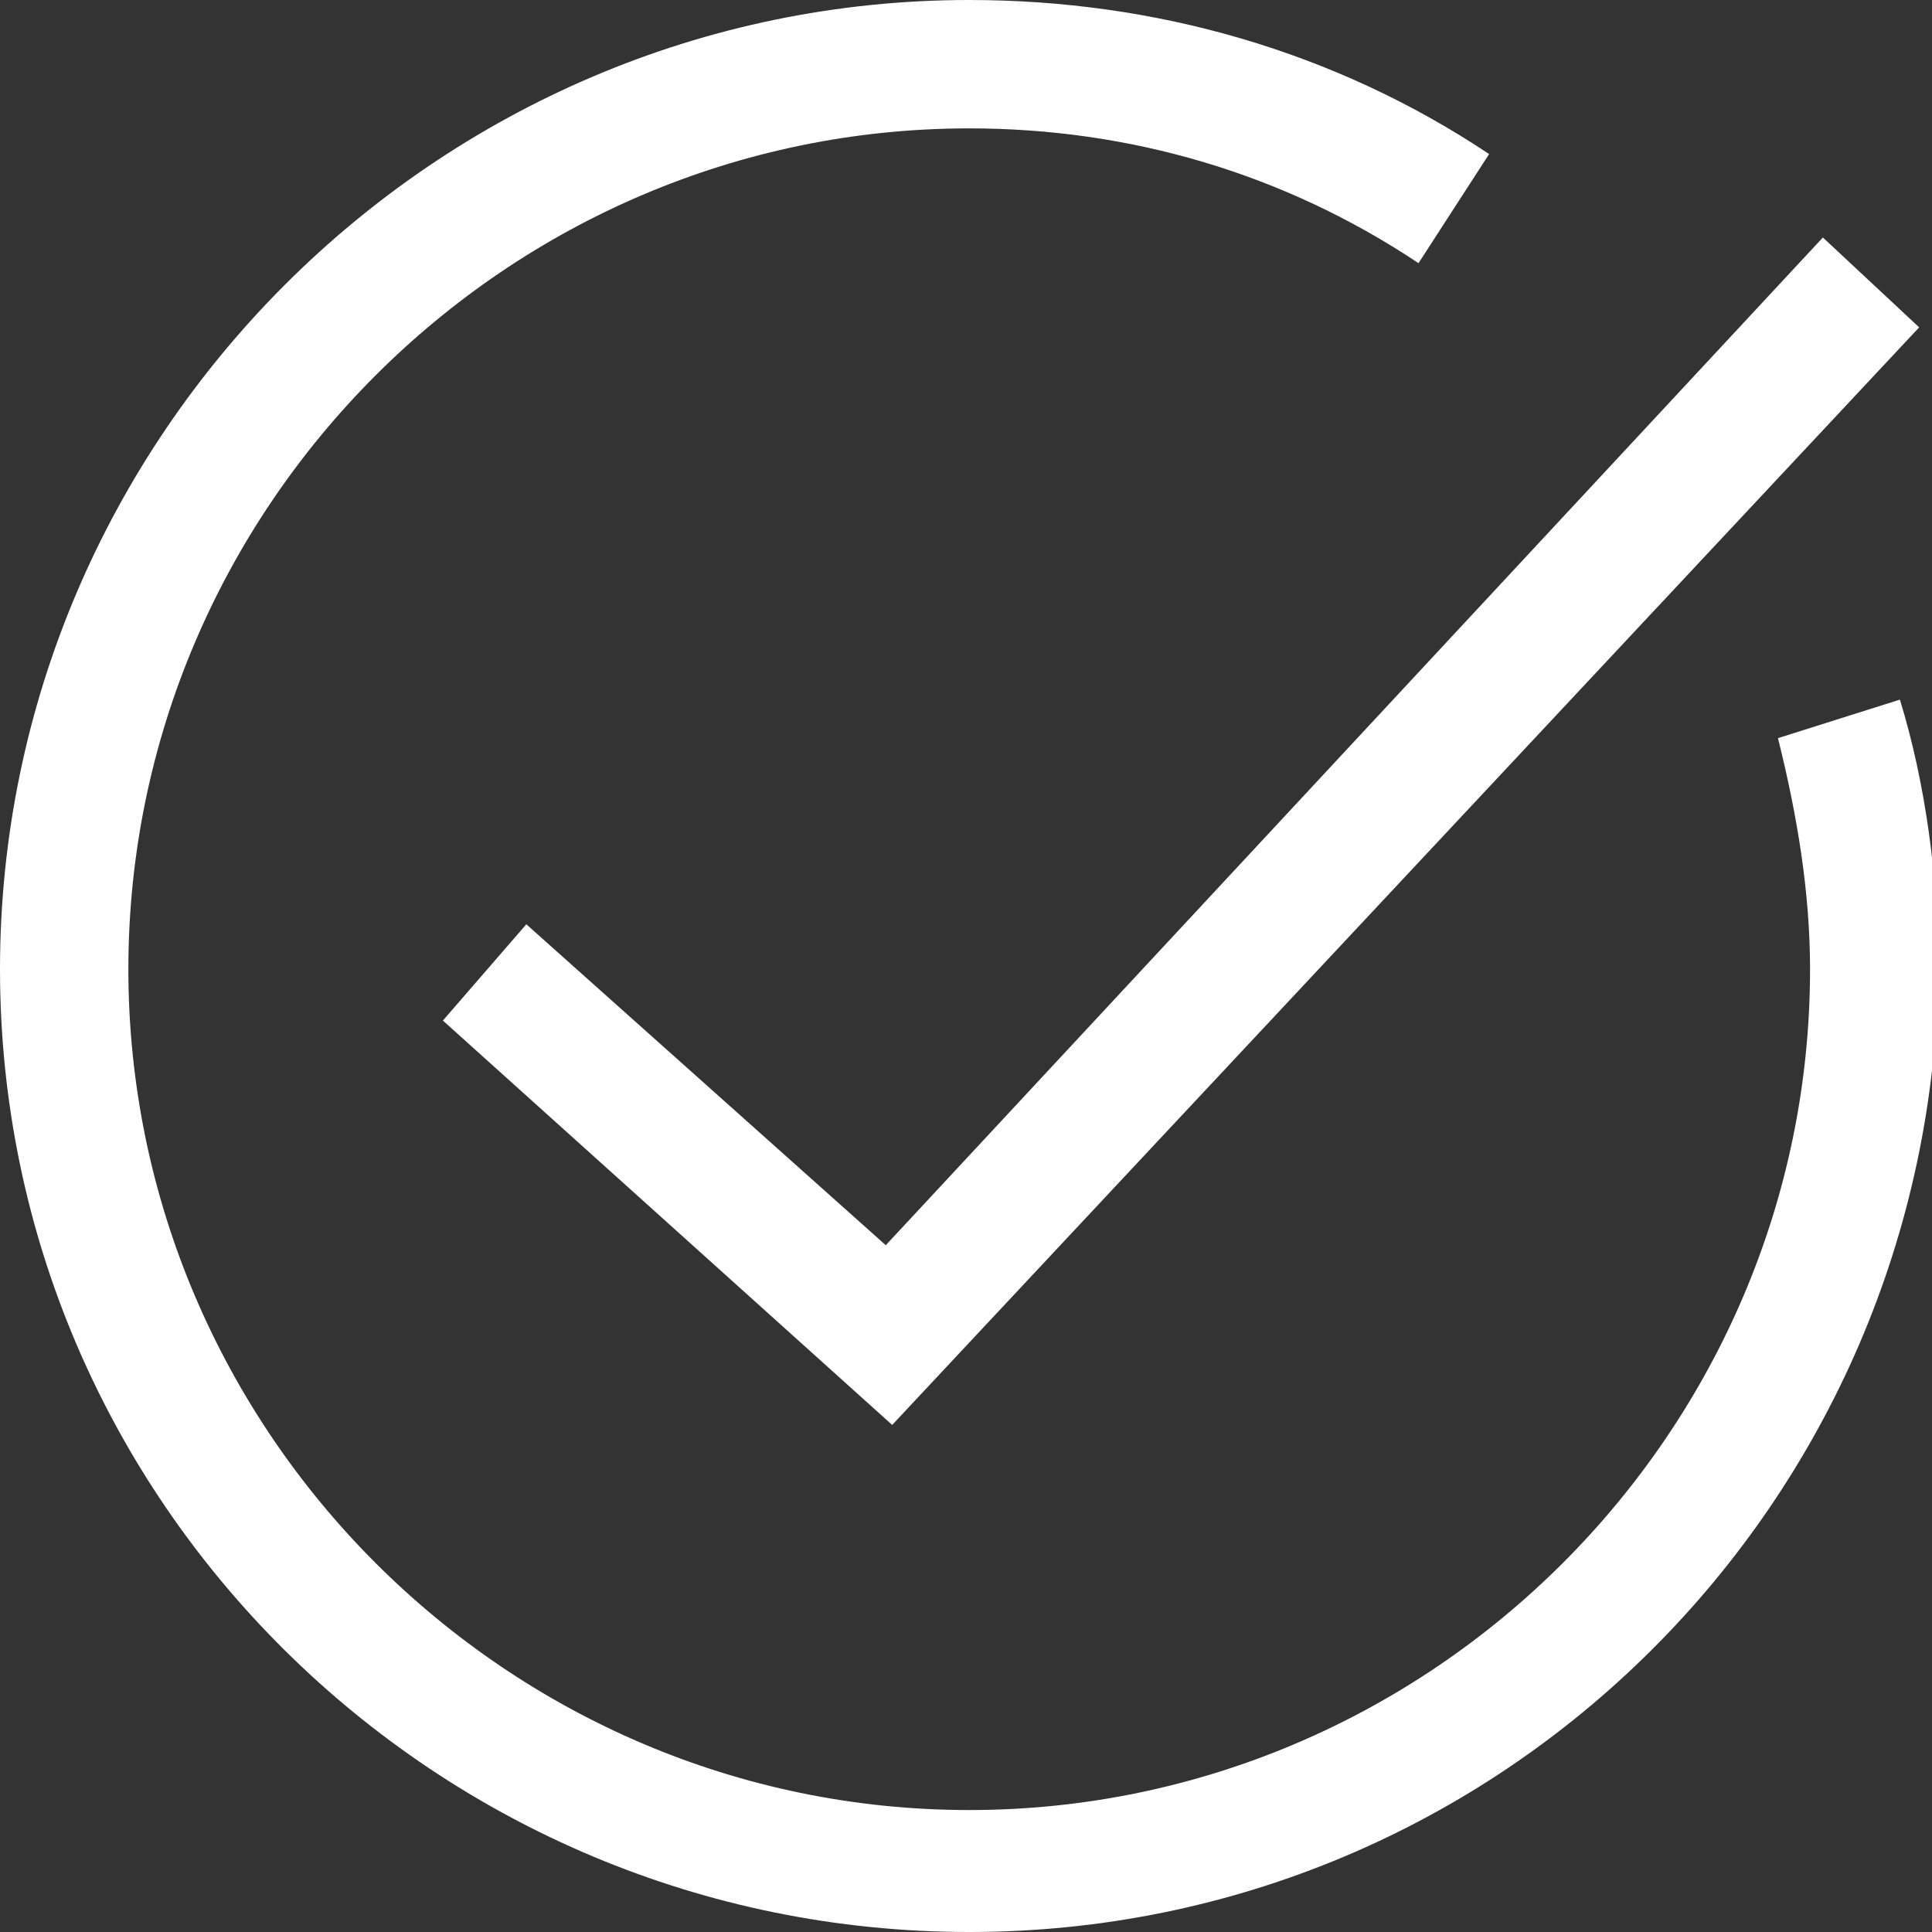 <?xml version="1.0" encoding="utf-8"?>
<!-- Generator: Adobe Illustrator 26.0.2, SVG Export Plug-In . SVG Version: 6.00 Build 0)  -->
<svg version="1.1" id="Capa_1" xmlns="http://www.w3.org/2000/svg" xmlns:xlink="http://www.w3.org/1999/xlink" x="0px" y="0px"
	 viewBox="0 0 30.1 30.1" style="enable-background:new 0 0 30.1 30.1;" xml:space="preserve">
<rect x="0" y="0" width="30.1" height="30.1" fill="#333333" stroke="none"/>
<style type="text/css">
	.st0{fill:#FFFFFF;}
</style>
<g>
	<path class="st0" d="M15.1,30.1C6.8,30.1,0,23.4,0,15.1C0,6.8,6.8,0,15.1,0c2.9,0,5.7,0.8,8.1,2.4l-1.1,1.7C20,2.7,17.6,2,15.1,2
		C7.9,2,2,7.9,2,15.1c0,7.2,5.9,13.1,13.1,13.1s13.1-5.9,13.1-13.1c0-1.2-0.2-2.4-0.5-3.6l1.9-0.6c0.4,1.3,0.6,2.8,0.6,4.2
		C30.1,23.4,23.4,30.1,15.1,30.1z"/>
	<polygon class="st0" points="13.9,22.2 6.9,15.9 8.2,14.4 13.8,19.4 28.4,3.7 29.9,5.1 	"/>
</g>
</svg>
